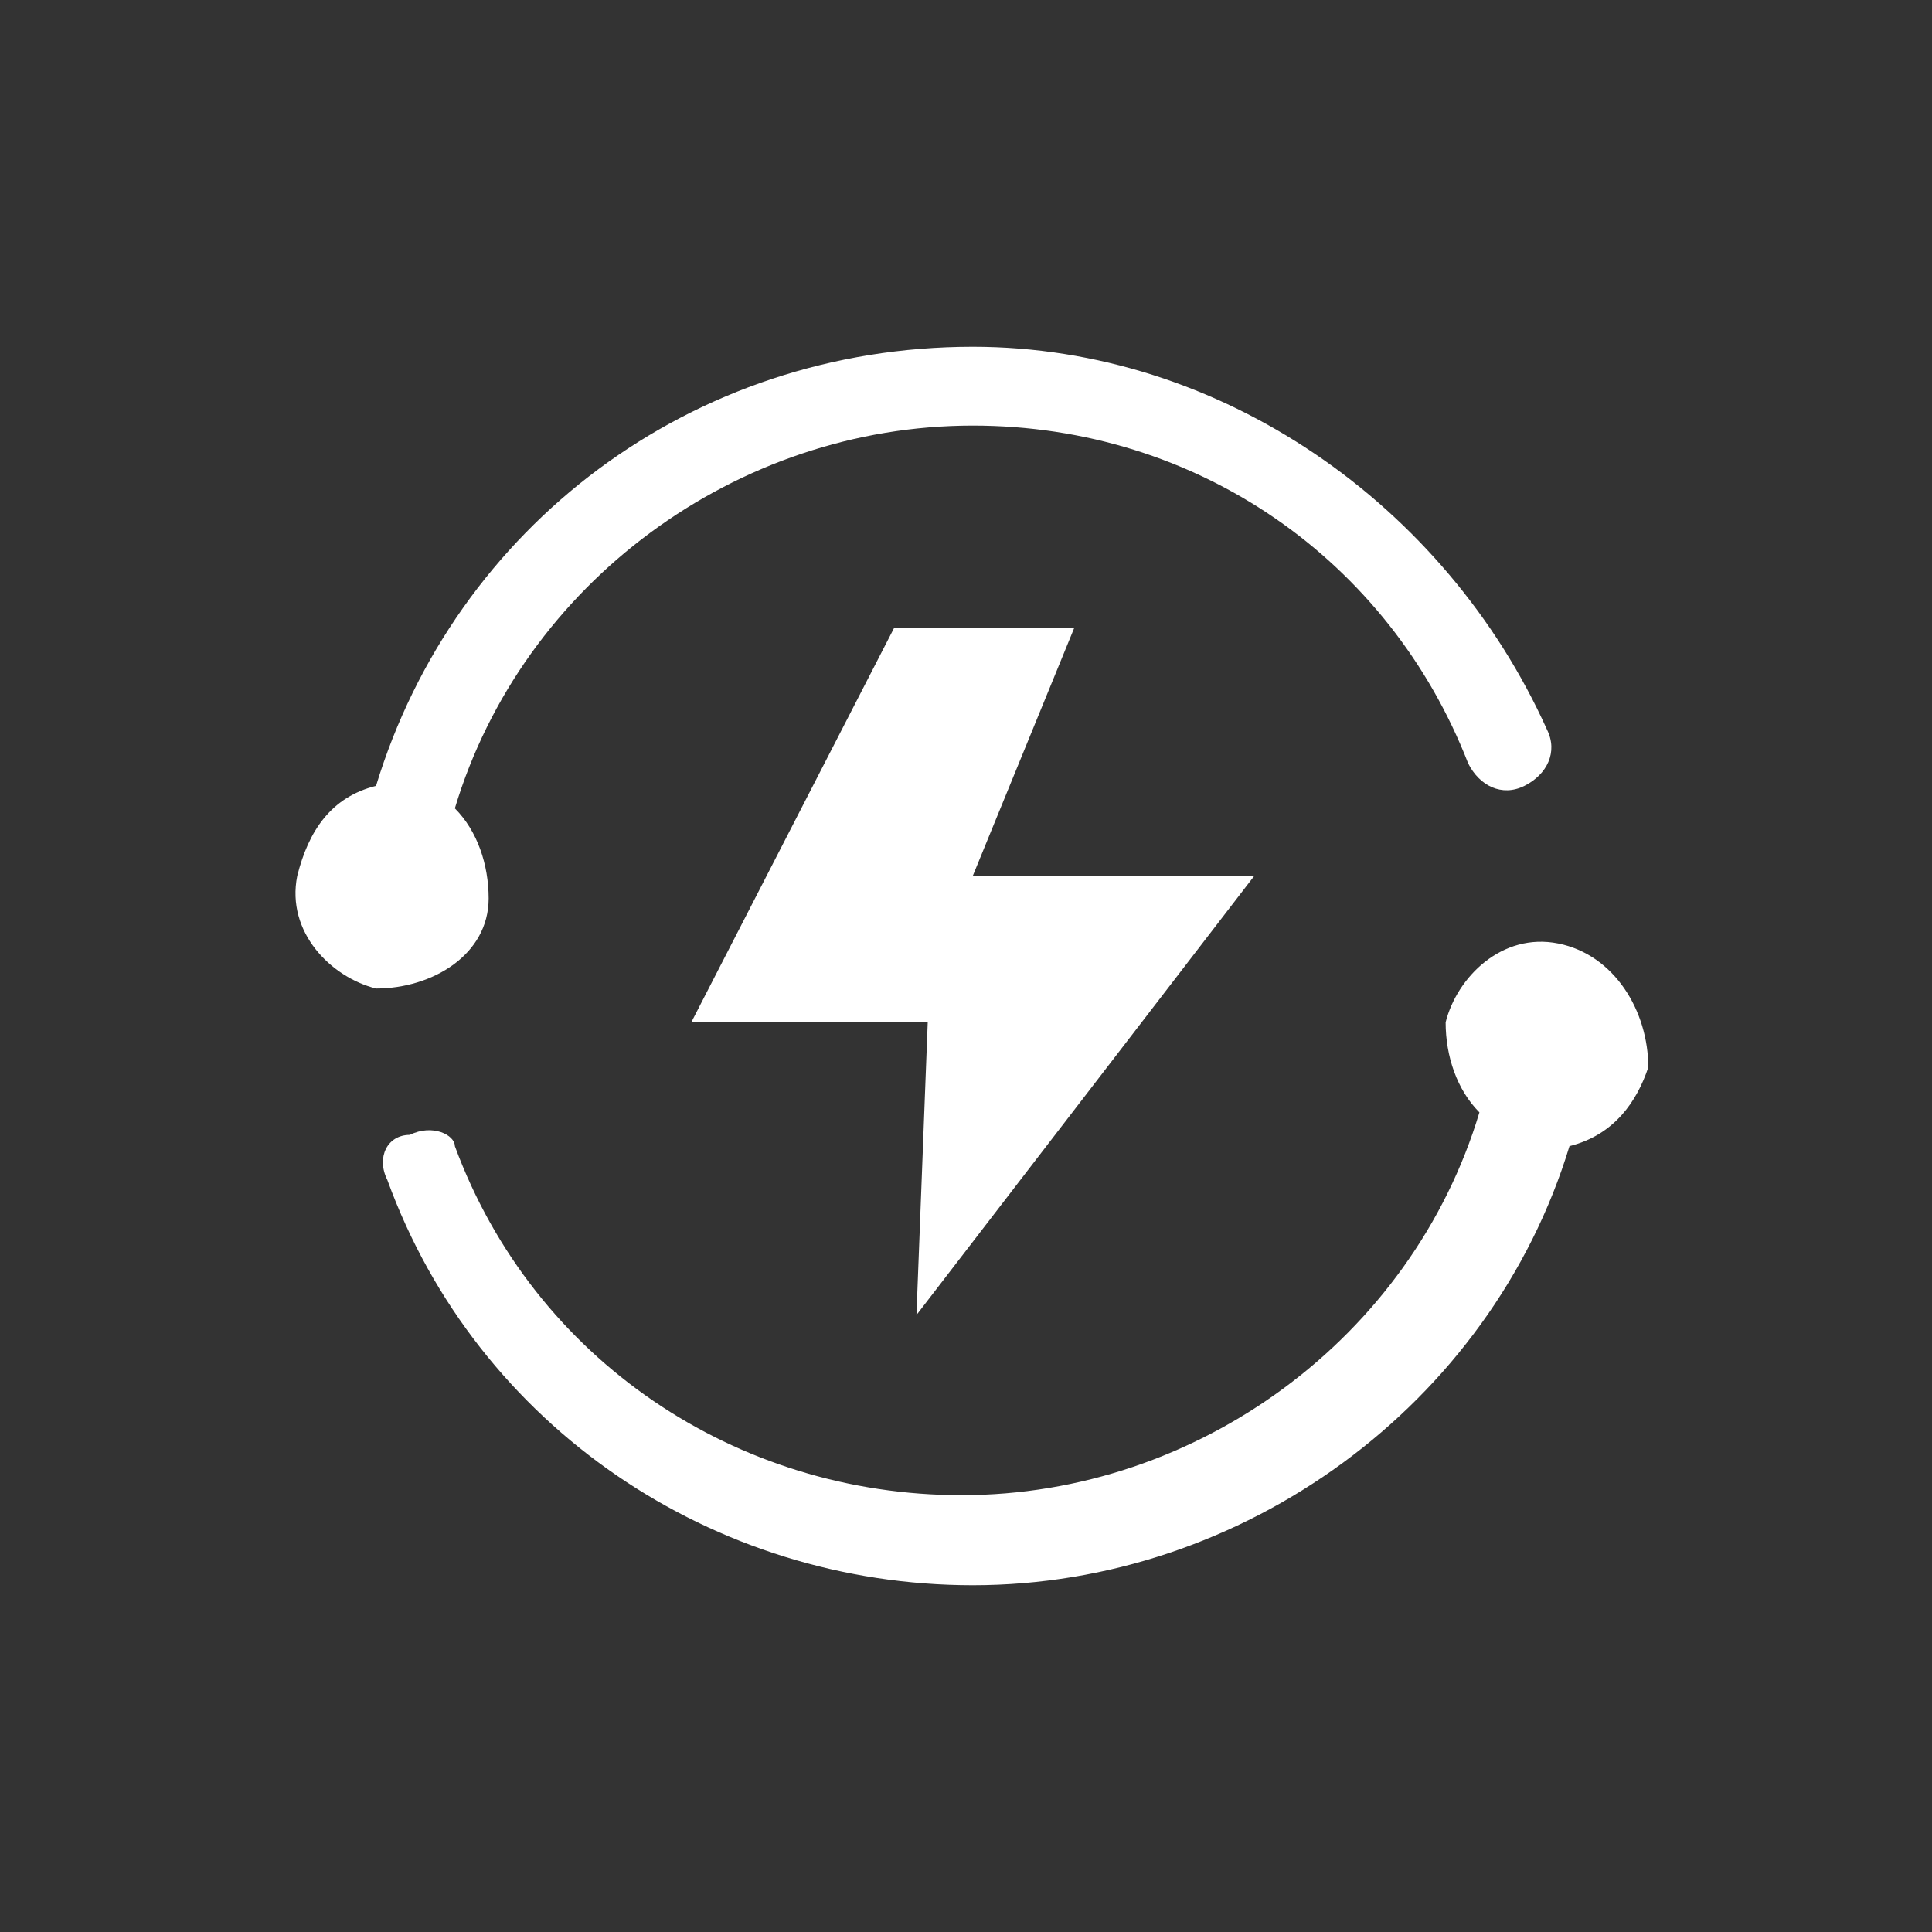 <svg width="78" height="78" viewBox="0 0 78 78" fill="none" xmlns="http://www.w3.org/2000/svg">
<rect x="0" y="0" width="78" height="78" fill="#333333" stroke="none"/>
<path d="M62.909 38.091C60.637 37.636 58.819 39.455 58.364 41.273C58.364 42.636 58.819 44 59.728 44.909C57 54 48.364 60.364 38.819 60.364C29.728 60.364 21.546 54.909 18.364 46.273C18.364 45.818 17.455 45.364 16.546 45.818C15.637 45.818 15.182 46.727 15.637 47.636C19.273 57.636 28.819 64 39.273 64C50.182 64 60.182 56.727 63.364 46.273C65.182 45.818 66.091 44.455 66.546 43.091C66.546 40.818 65.182 38.545 62.909 38.091ZM19.728 36.273C19.728 34.909 19.273 33.545 18.364 32.636C21.091 23.546 29.728 17.182 39.273 17.182C48.364 17.182 56.091 22.636 59.273 30.818C59.728 31.727 60.637 32.182 61.546 31.727C62.455 31.273 62.909 30.364 62.455 29.454C58.364 20.364 49.273 14 39.273 14C27.909 14 18.364 21.273 15.182 31.727C13.364 32.182 12.455 33.545 12 35.364C11.546 37.636 13.364 39.455 15.182 39.909C17.455 39.909 19.728 38.545 19.728 36.273ZM50.637 35.364H39.273L43.364 25.364H36.091L27.909 41.273H37.455L37 53.091L50.637 35.364Z" fill="white"/>
</svg>
